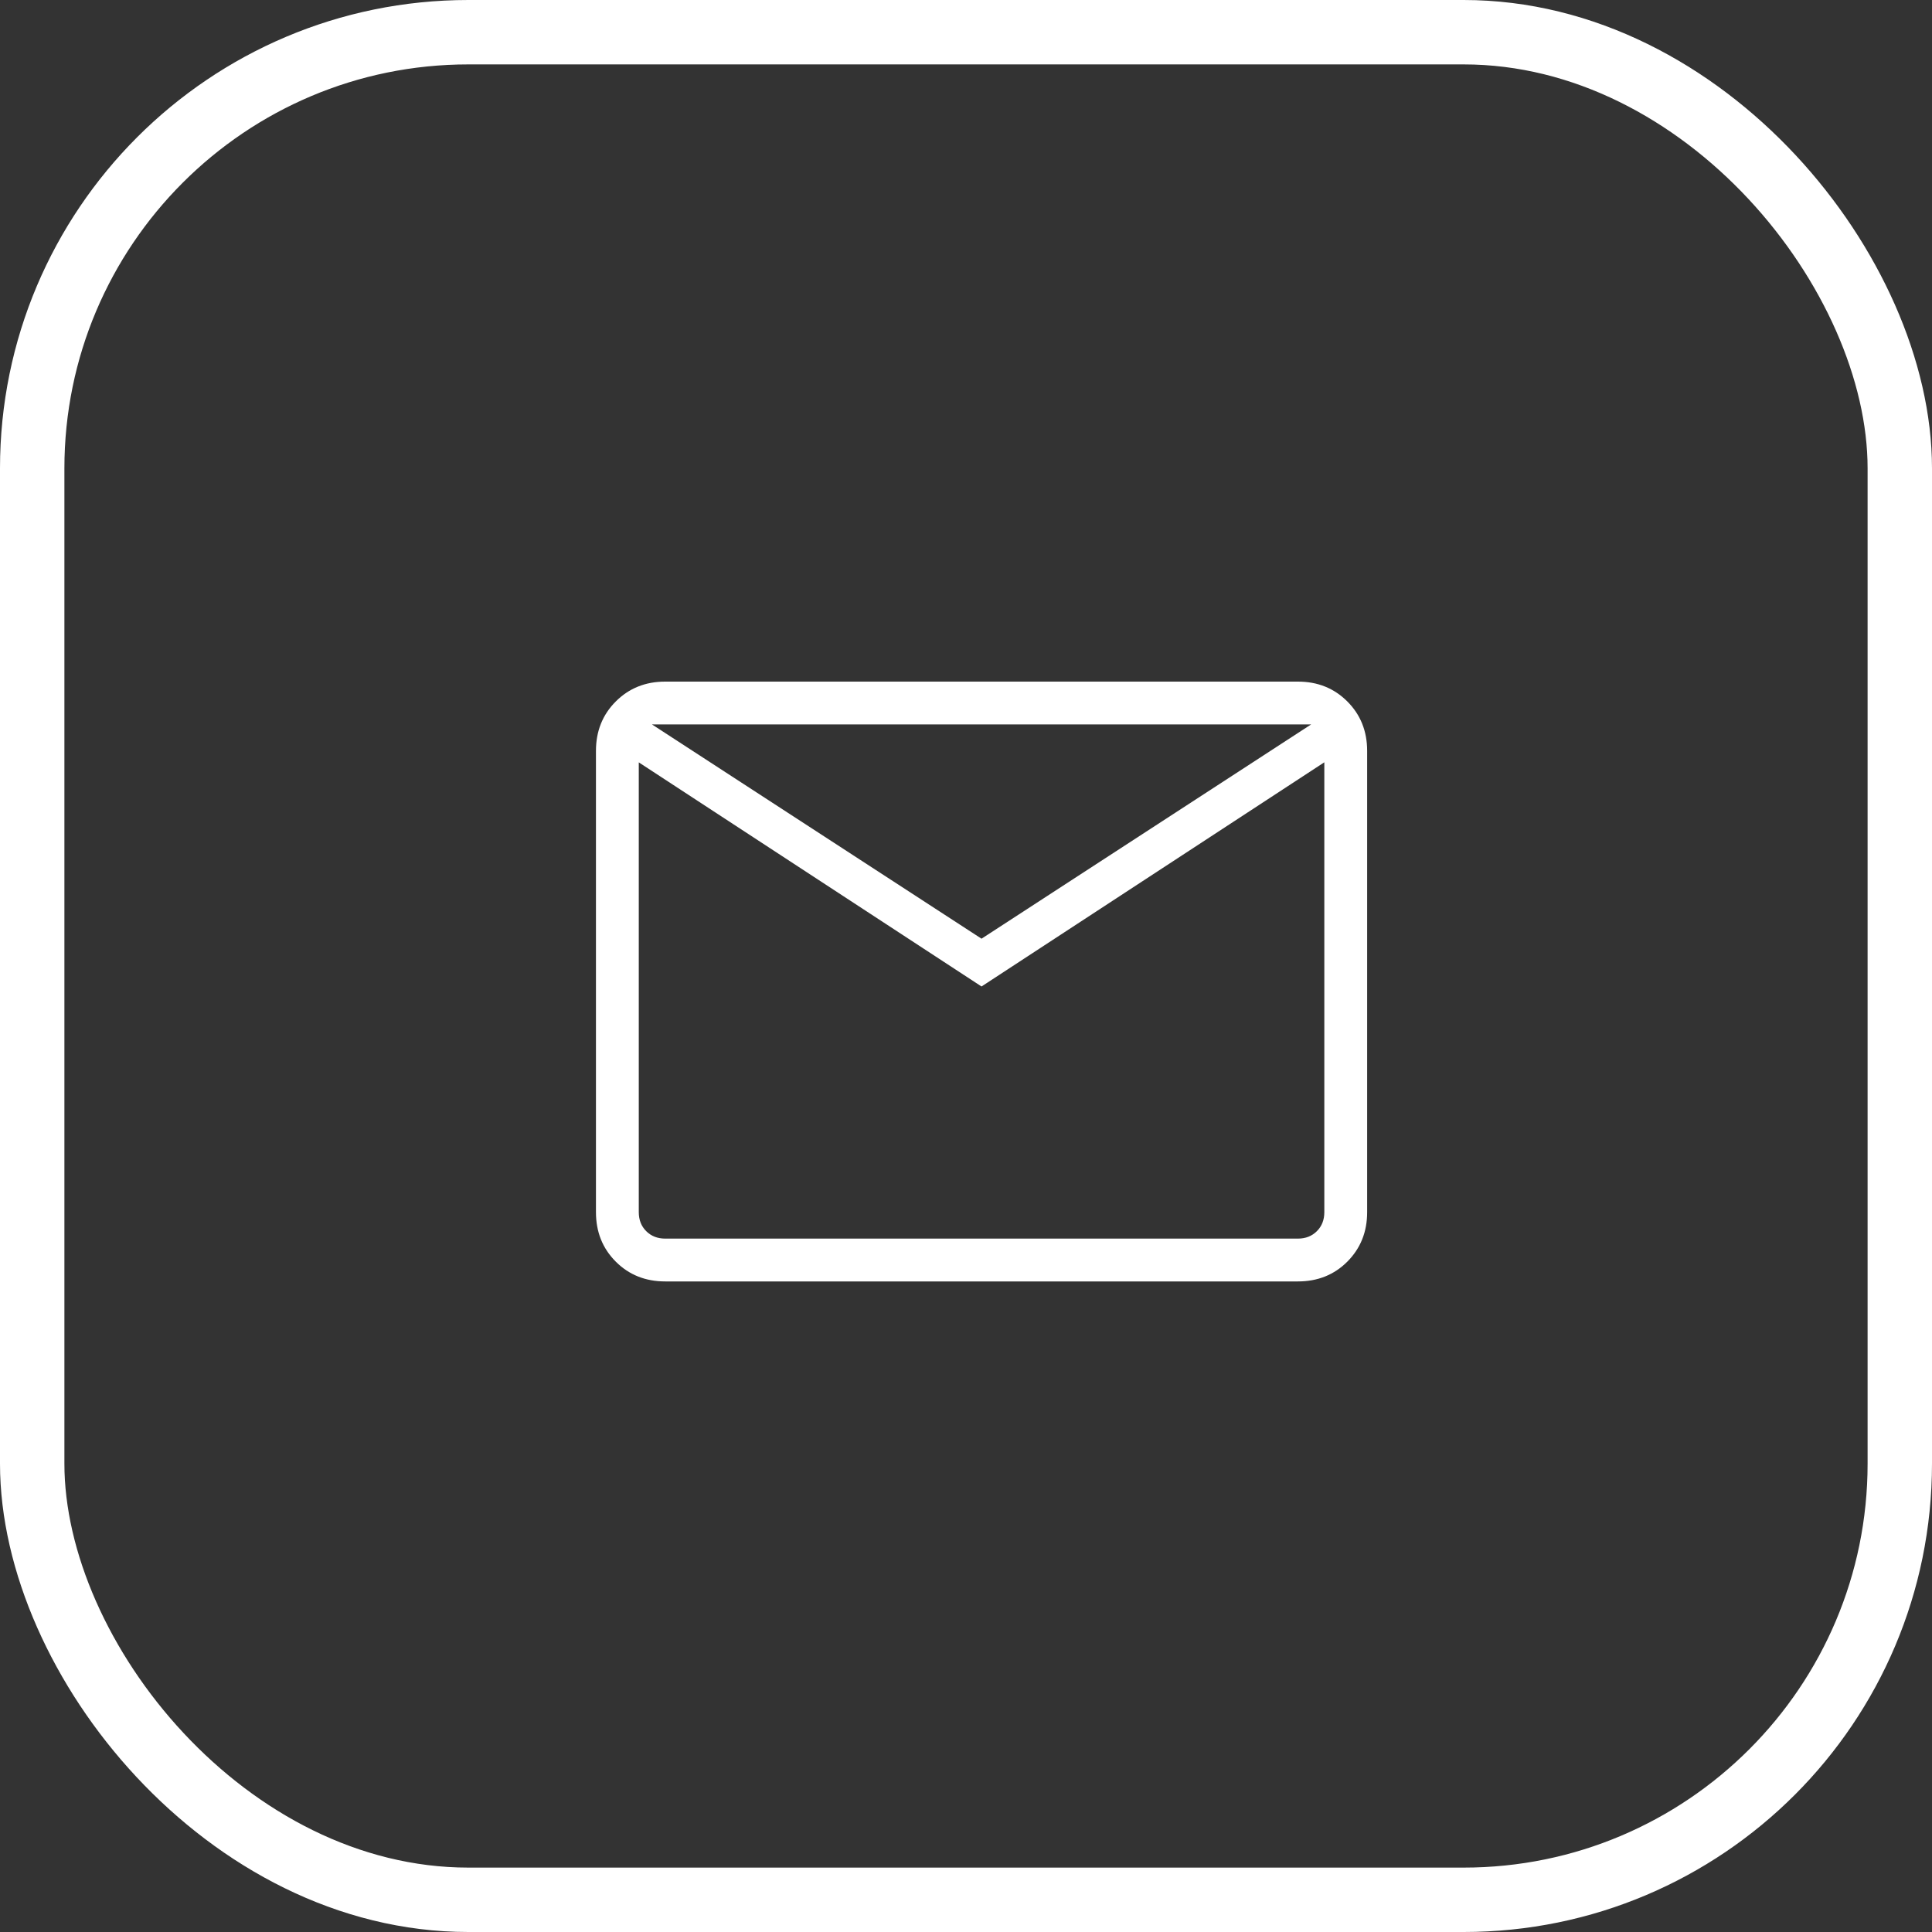 <svg width="30" height="30" viewBox="0 0 30 30" fill="none" xmlns="http://www.w3.org/2000/svg">
<rect x="0" y="0" width="30" height="30" fill="#333333" stroke="none"/>
<rect x="0.5" y="0.5" width="29" height="29" rx="6.773" stroke="white"/>
<path d="M10.329 19.898C10.023 19.898 9.767 19.796 9.562 19.591C9.357 19.386 9.254 19.13 9.254 18.823V11.659C9.254 11.353 9.357 11.097 9.562 10.892C9.767 10.687 10.023 10.584 10.328 10.584H20.154C20.461 10.584 20.716 10.687 20.921 10.892C21.126 11.097 21.229 11.353 21.229 11.659V18.823C21.229 19.13 21.126 19.385 20.921 19.591C20.716 19.796 20.46 19.898 20.154 19.898H10.329ZM15.241 15.318L9.919 11.838V18.823C9.919 18.943 9.958 19.041 10.034 19.117C10.111 19.194 10.209 19.233 10.329 19.233H20.154C20.274 19.233 20.372 19.194 20.449 19.117C20.525 19.041 20.564 18.943 20.564 18.823V11.837L15.241 15.318ZM15.241 14.576L20.359 11.249H10.124L15.241 14.576ZM9.919 11.838V11.249V18.823C9.919 18.943 9.958 19.041 10.034 19.117C10.111 19.194 10.209 19.233 10.329 19.233H9.919V11.838Z" fill="white"/>
</svg>
